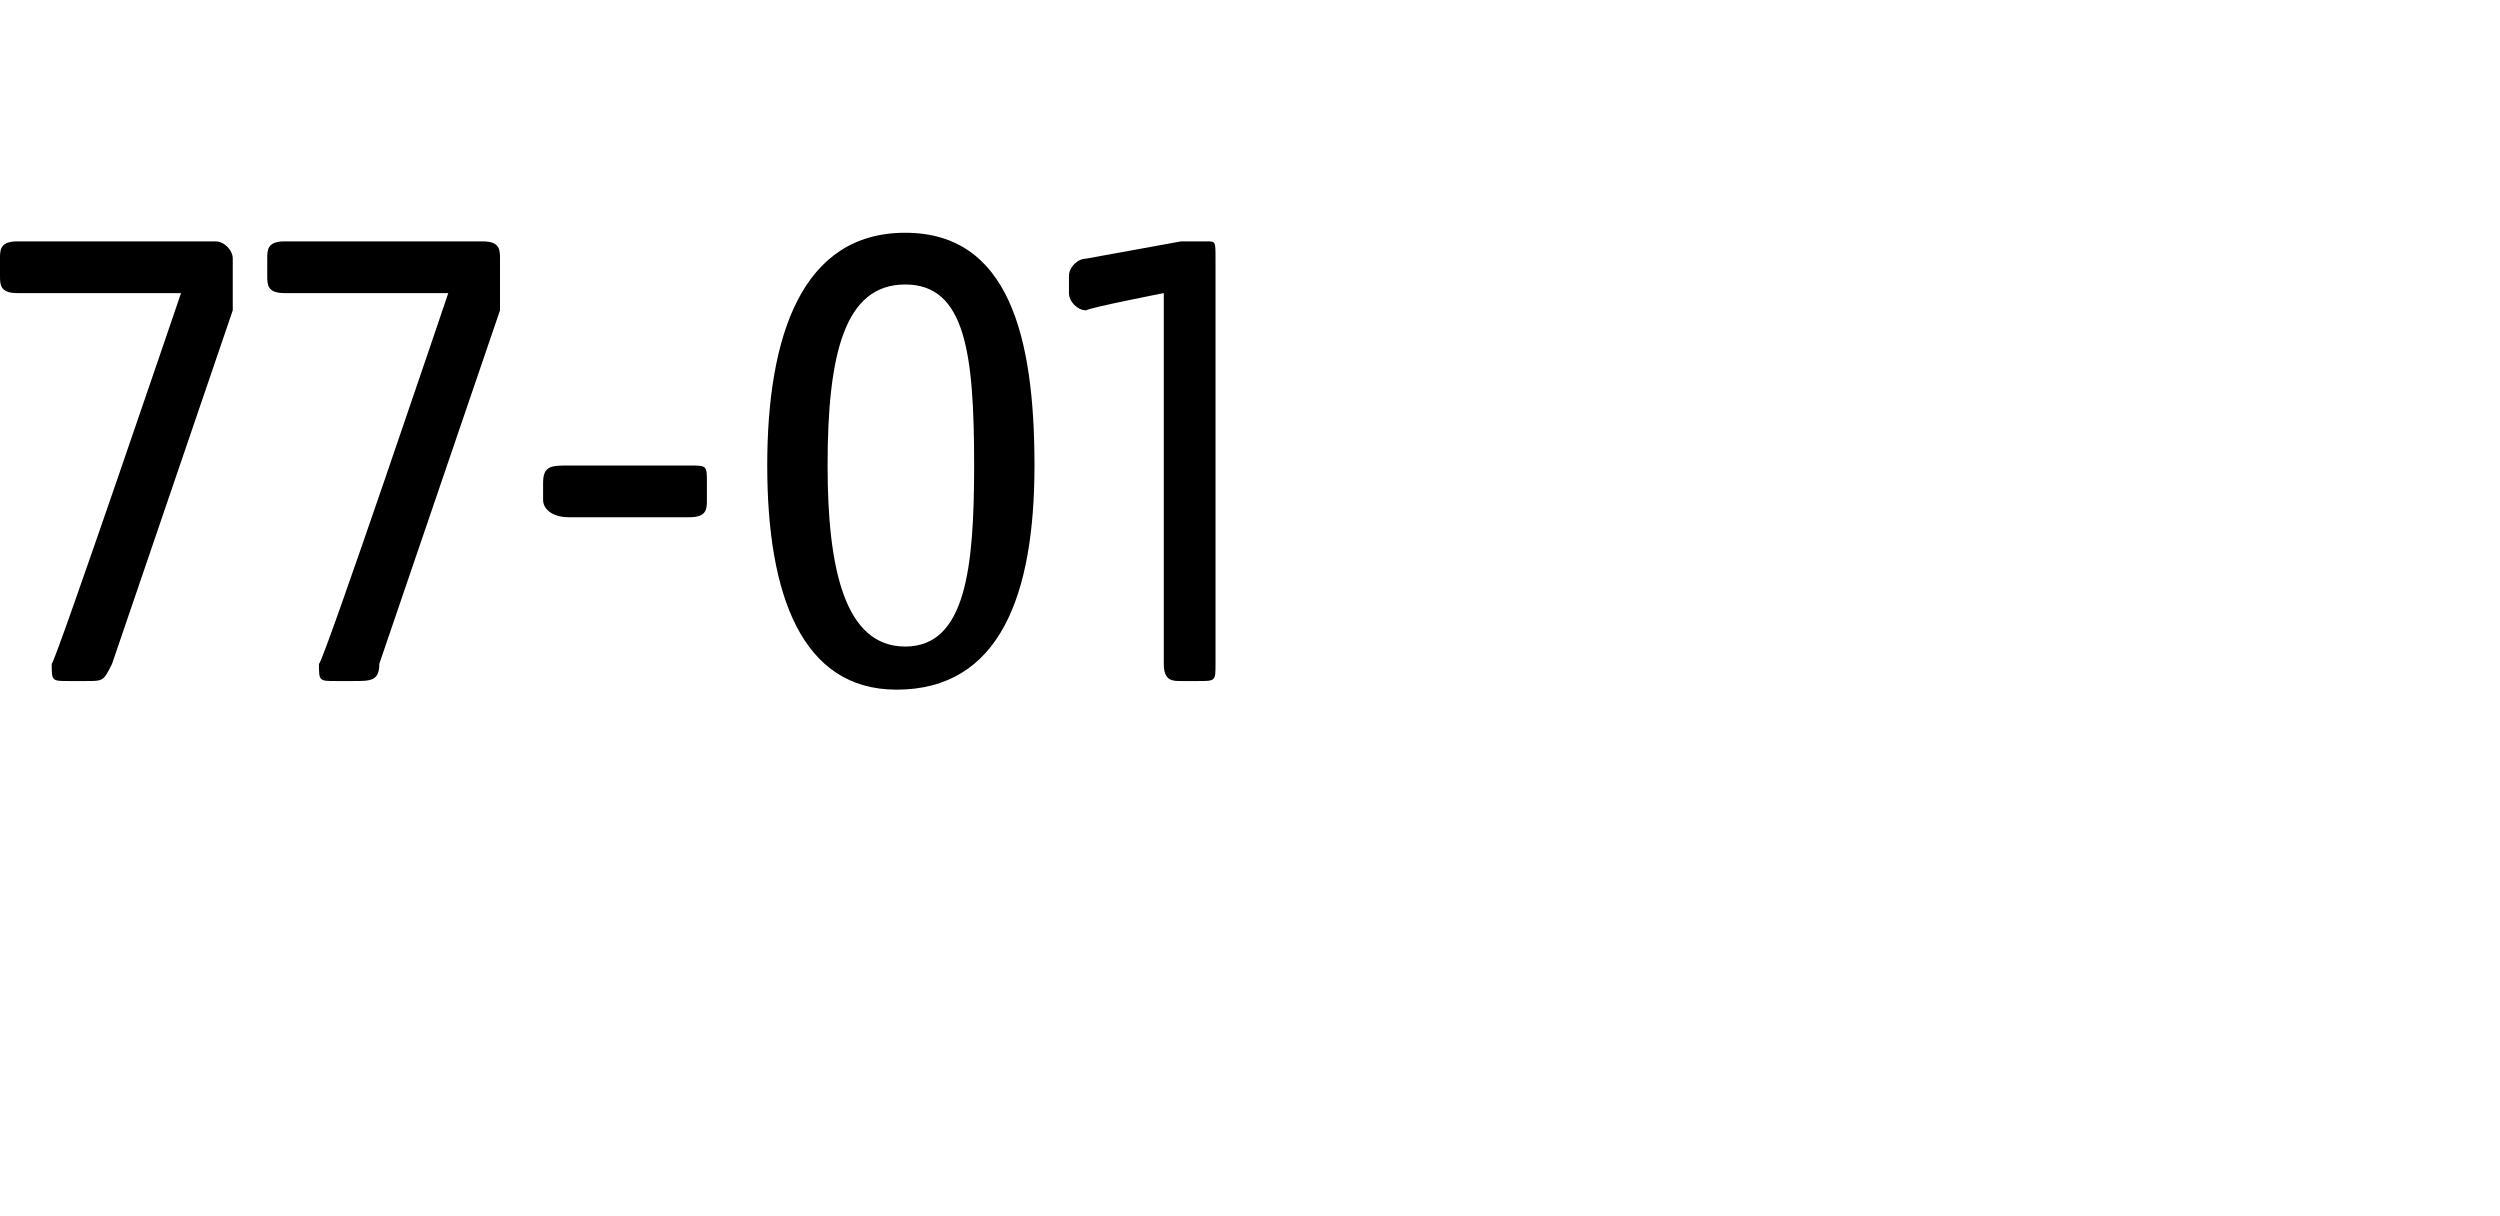 <?xml version="1.0" standalone="no"?><!DOCTYPE svg PUBLIC "-//W3C//DTD SVG 1.1//EN" "http://www.w3.org/Graphics/SVG/1.1/DTD/svg11.dtd"><svg xmlns="http://www.w3.org/2000/svg" version="1.1" width="29px" height="14.1px" viewBox="0 -2 29 14.1" style="top:-2px">  <desc>77 01</desc>  <defs/>  <g id="Polygon49712">    <path d="M 0.6 5.7 C 0.63 5.72 2.1 1.4 2.1 1.4 C 2.1 1.4 0.17 1.4 0.2 1.4 C 0 1.4 0 1.3 0 1.2 C 0 1.2 0 1 0 1 C 0 0.9 0 0.8 0.2 0.8 C 0.2 0.8 2.5 0.8 2.5 0.8 C 2.6 0.8 2.7 0.9 2.7 1 C 2.7 1 2.7 1.2 2.7 1.2 C 2.7 1.3 2.7 1.4 2.7 1.6 C 2.7 1.6 1.3 5.7 1.3 5.7 C 1.2 5.9 1.2 5.9 1 5.9 C 1 5.9 0.8 5.9 0.8 5.9 C 0.6 5.9 0.6 5.9 0.6 5.7 Z M 3.7 5.7 C 3.74 5.72 5.2 1.4 5.2 1.4 C 5.2 1.4 3.28 1.4 3.3 1.4 C 3.1 1.4 3.1 1.3 3.1 1.2 C 3.1 1.2 3.1 1 3.1 1 C 3.1 0.9 3.1 0.8 3.3 0.8 C 3.3 0.8 5.6 0.8 5.6 0.8 C 5.8 0.8 5.8 0.9 5.8 1 C 5.8 1 5.8 1.2 5.8 1.2 C 5.8 1.3 5.8 1.4 5.8 1.6 C 5.8 1.6 4.4 5.7 4.4 5.7 C 4.4 5.9 4.3 5.9 4.1 5.9 C 4.1 5.9 3.9 5.9 3.9 5.9 C 3.7 5.9 3.7 5.9 3.7 5.7 Z M 6.3 3.8 C 6.3 3.8 6.3 3.6 6.3 3.6 C 6.3 3.4 6.4 3.4 6.6 3.4 C 6.6 3.4 8 3.4 8 3.4 C 8.2 3.4 8.2 3.4 8.2 3.6 C 8.2 3.6 8.2 3.8 8.2 3.8 C 8.2 3.9 8.2 4 8 4 C 8 4 6.6 4 6.6 4 C 6.4 4 6.3 3.9 6.3 3.8 Z M 8.9 3.4 C 8.9 1.9 9.3 0.7 10.5 0.7 C 11.7 0.7 12 1.9 12 3.4 C 12 4.9 11.6 6 10.4 6 C 9.3 6 8.9 4.9 8.9 3.4 Z M 10.5 5.5 C 11.2 5.5 11.3 4.6 11.3 3.4 C 11.3 2.1 11.2 1.3 10.5 1.3 C 9.8 1.3 9.6 2.1 9.6 3.4 C 9.6 4.6 9.8 5.5 10.5 5.5 Z M 13.5 5.7 C 13.5 5.71 13.5 1.4 13.5 1.4 C 13.5 1.4 12.63 1.57 12.6 1.6 C 12.5 1.6 12.4 1.5 12.4 1.4 C 12.4 1.4 12.4 1.2 12.4 1.2 C 12.4 1.1 12.5 1 12.6 1 C 12.6 1 13.7 0.8 13.7 0.8 C 13.8 0.8 13.9 0.8 14 0.8 C 14.1 0.8 14.1 0.8 14.1 1 C 14.1 1 14.1 5.7 14.1 5.7 C 14.1 5.9 14.1 5.9 13.9 5.9 C 13.9 5.9 13.7 5.9 13.7 5.9 C 13.6 5.9 13.5 5.9 13.5 5.7 Z " stroke="none" fill="#000"/>  </g></svg>